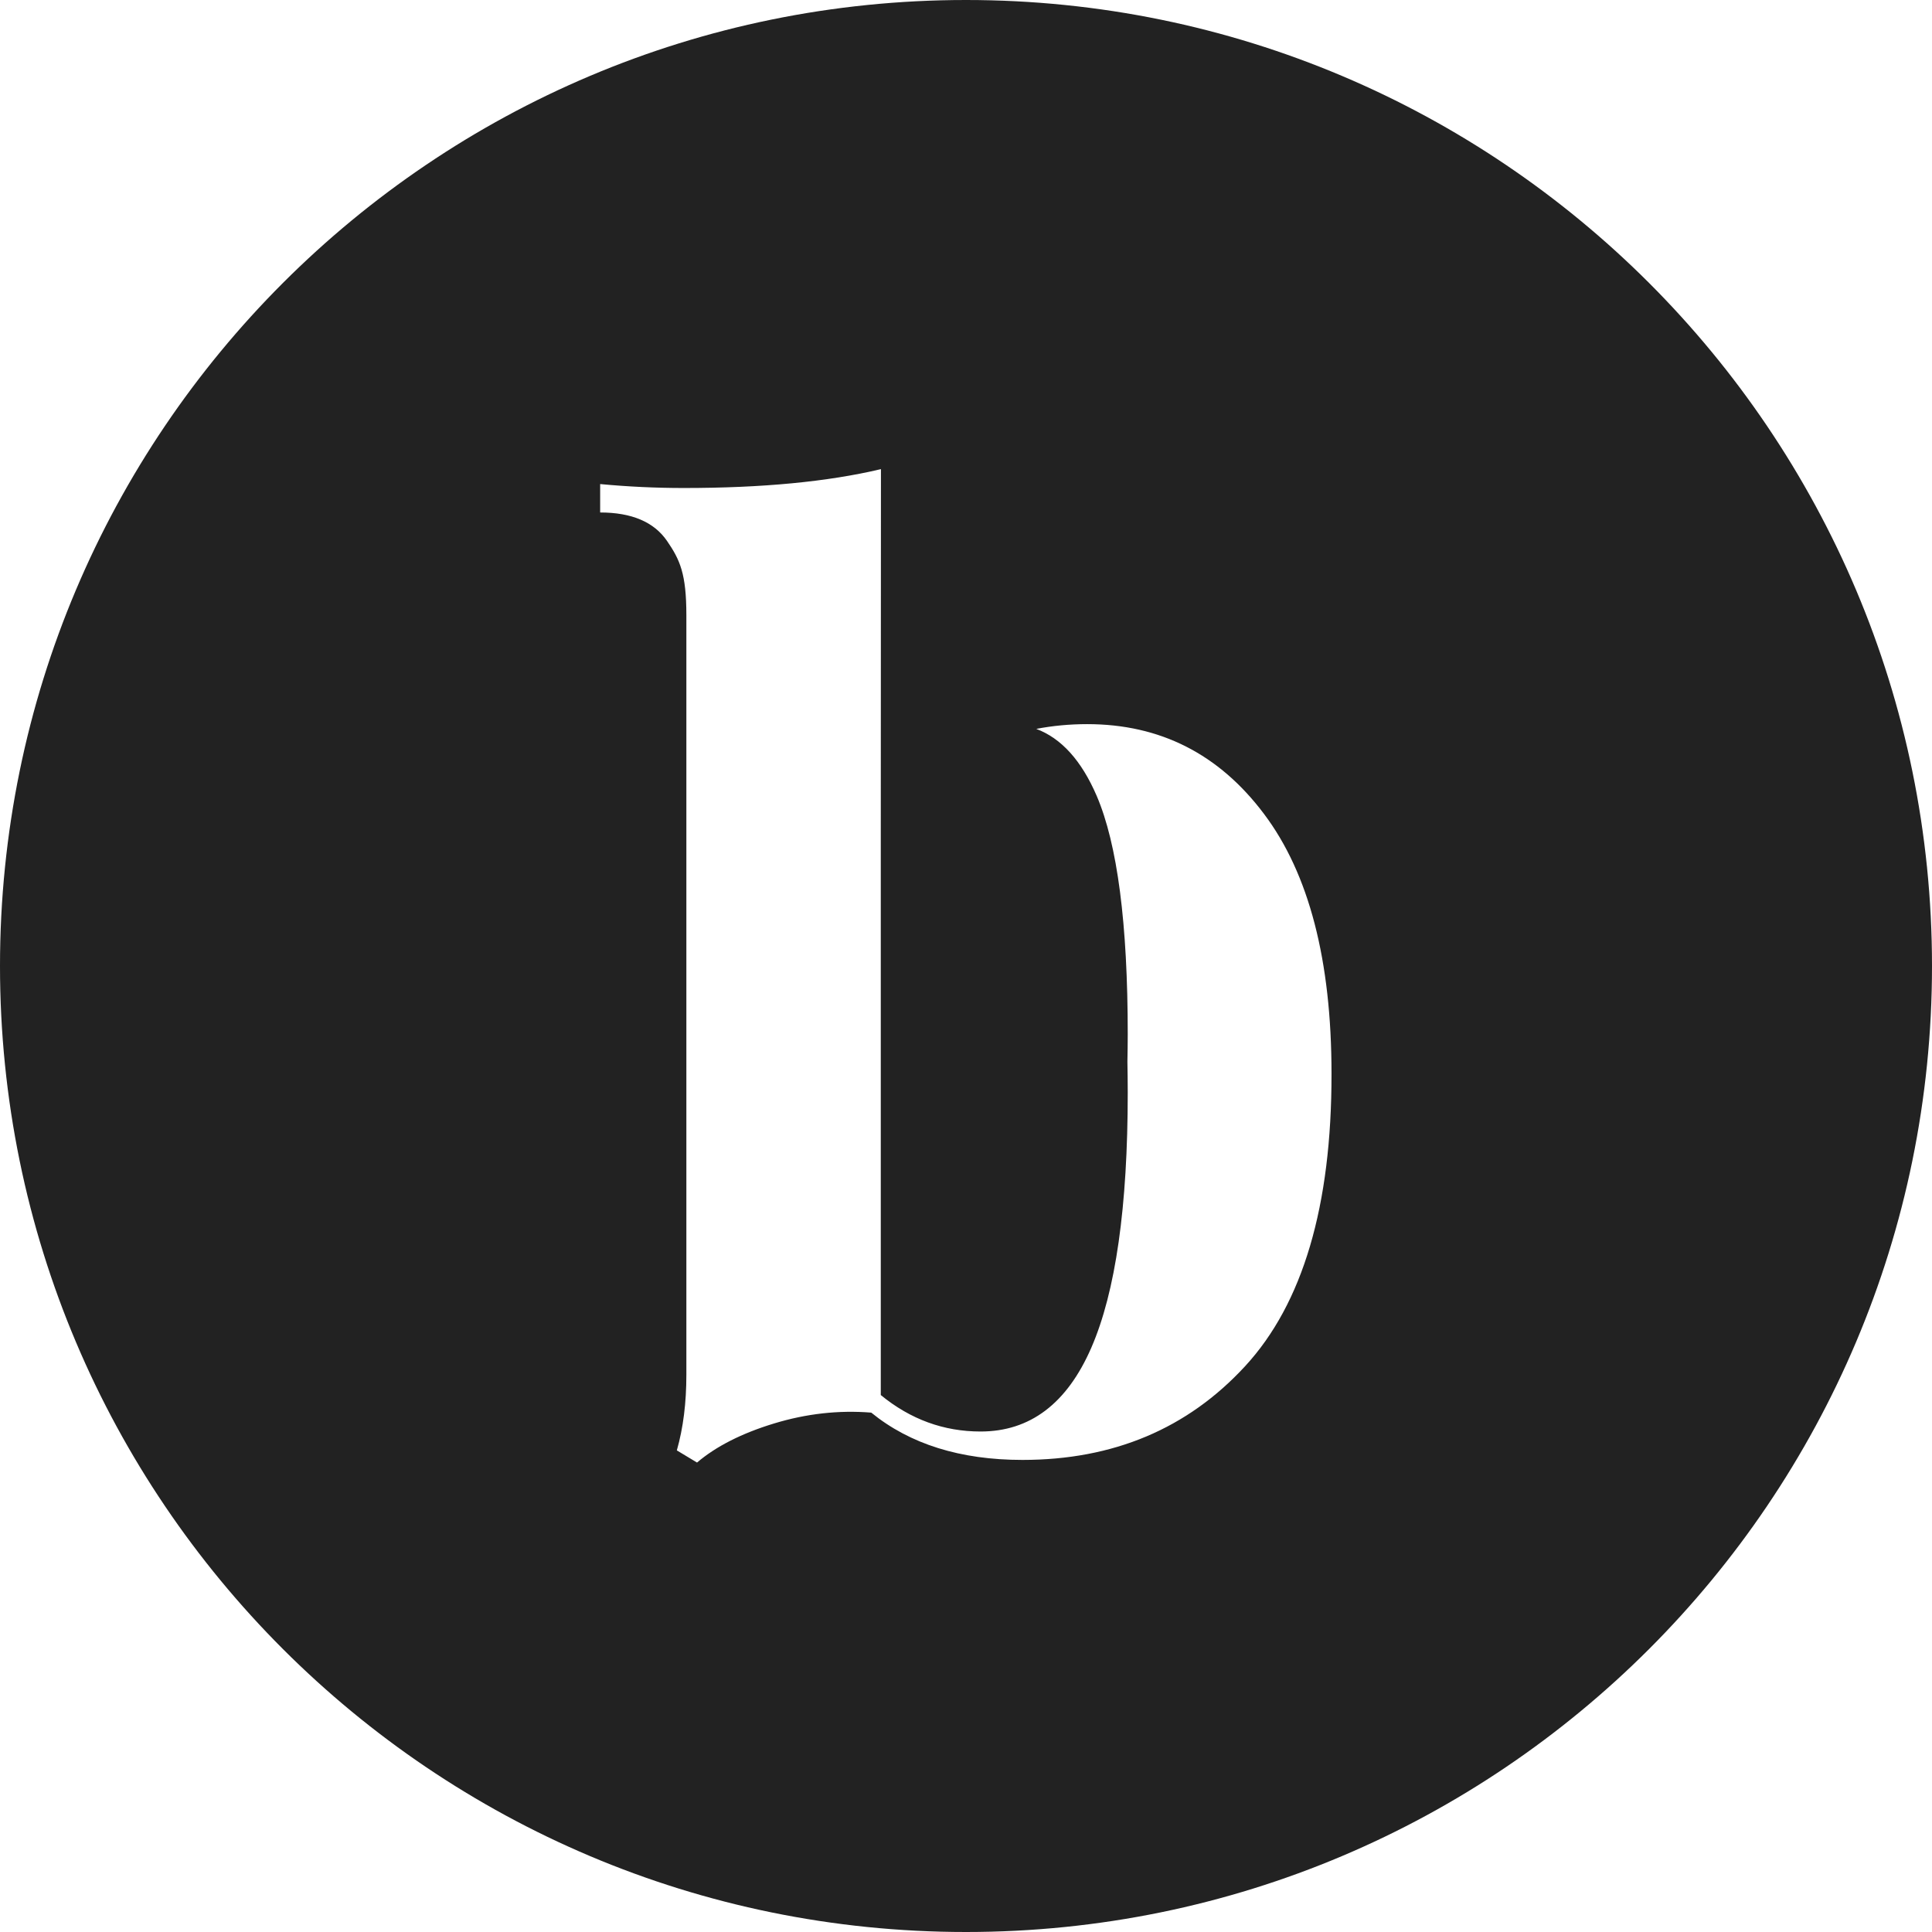 <svg width="264" height="264" viewBox="0 0 264 264" fill="none" xmlns="http://www.w3.org/2000/svg">
<path d="M132 0C59.1 0 0 59.1 0 132C0 204.9 59.1 264 132 264C204.9 264 264 204.9 264 132C264 59.1 204.9 0 132 0ZM170.144 186.68C162.268 195.229 152.126 199.492 139.719 199.492C131.237 199.492 124.349 197.338 119.054 193.03C114.633 192.671 110.191 193.165 105.771 194.511C101.35 195.857 97.828 197.652 95.247 199.851L92.487 198.191C93.363 195.117 93.789 191.684 93.789 187.869V84.051C93.789 78.397 92.914 76.49 91.141 73.909C89.369 71.329 86.317 70.028 82.009 70.028V66.146C85.824 66.505 89.615 66.684 93.452 66.684C104.133 66.684 113.108 65.832 120.377 64.104L120.355 114.947V122.935V182.642V190.629C124.416 193.95 128.949 195.61 133.997 195.61C140.751 195.61 145.799 191.796 149.12 184.167C152.441 176.538 154.101 164.916 154.101 149.299C154.101 147.841 154.079 146.45 154.056 145.059C154.079 143.825 154.101 142.613 154.101 141.312C154.101 126.189 152.687 115.351 149.86 108.755C147.774 103.908 145.014 100.879 141.603 99.6C143.825 99.174 146.136 98.95 148.559 98.95C158.521 98.95 166.576 103.033 172.724 111.223C178.872 119.39 181.946 131.237 181.946 146.719C181.968 164.804 178.019 178.132 170.144 186.68Z" fill="#222222"/>
</svg>
